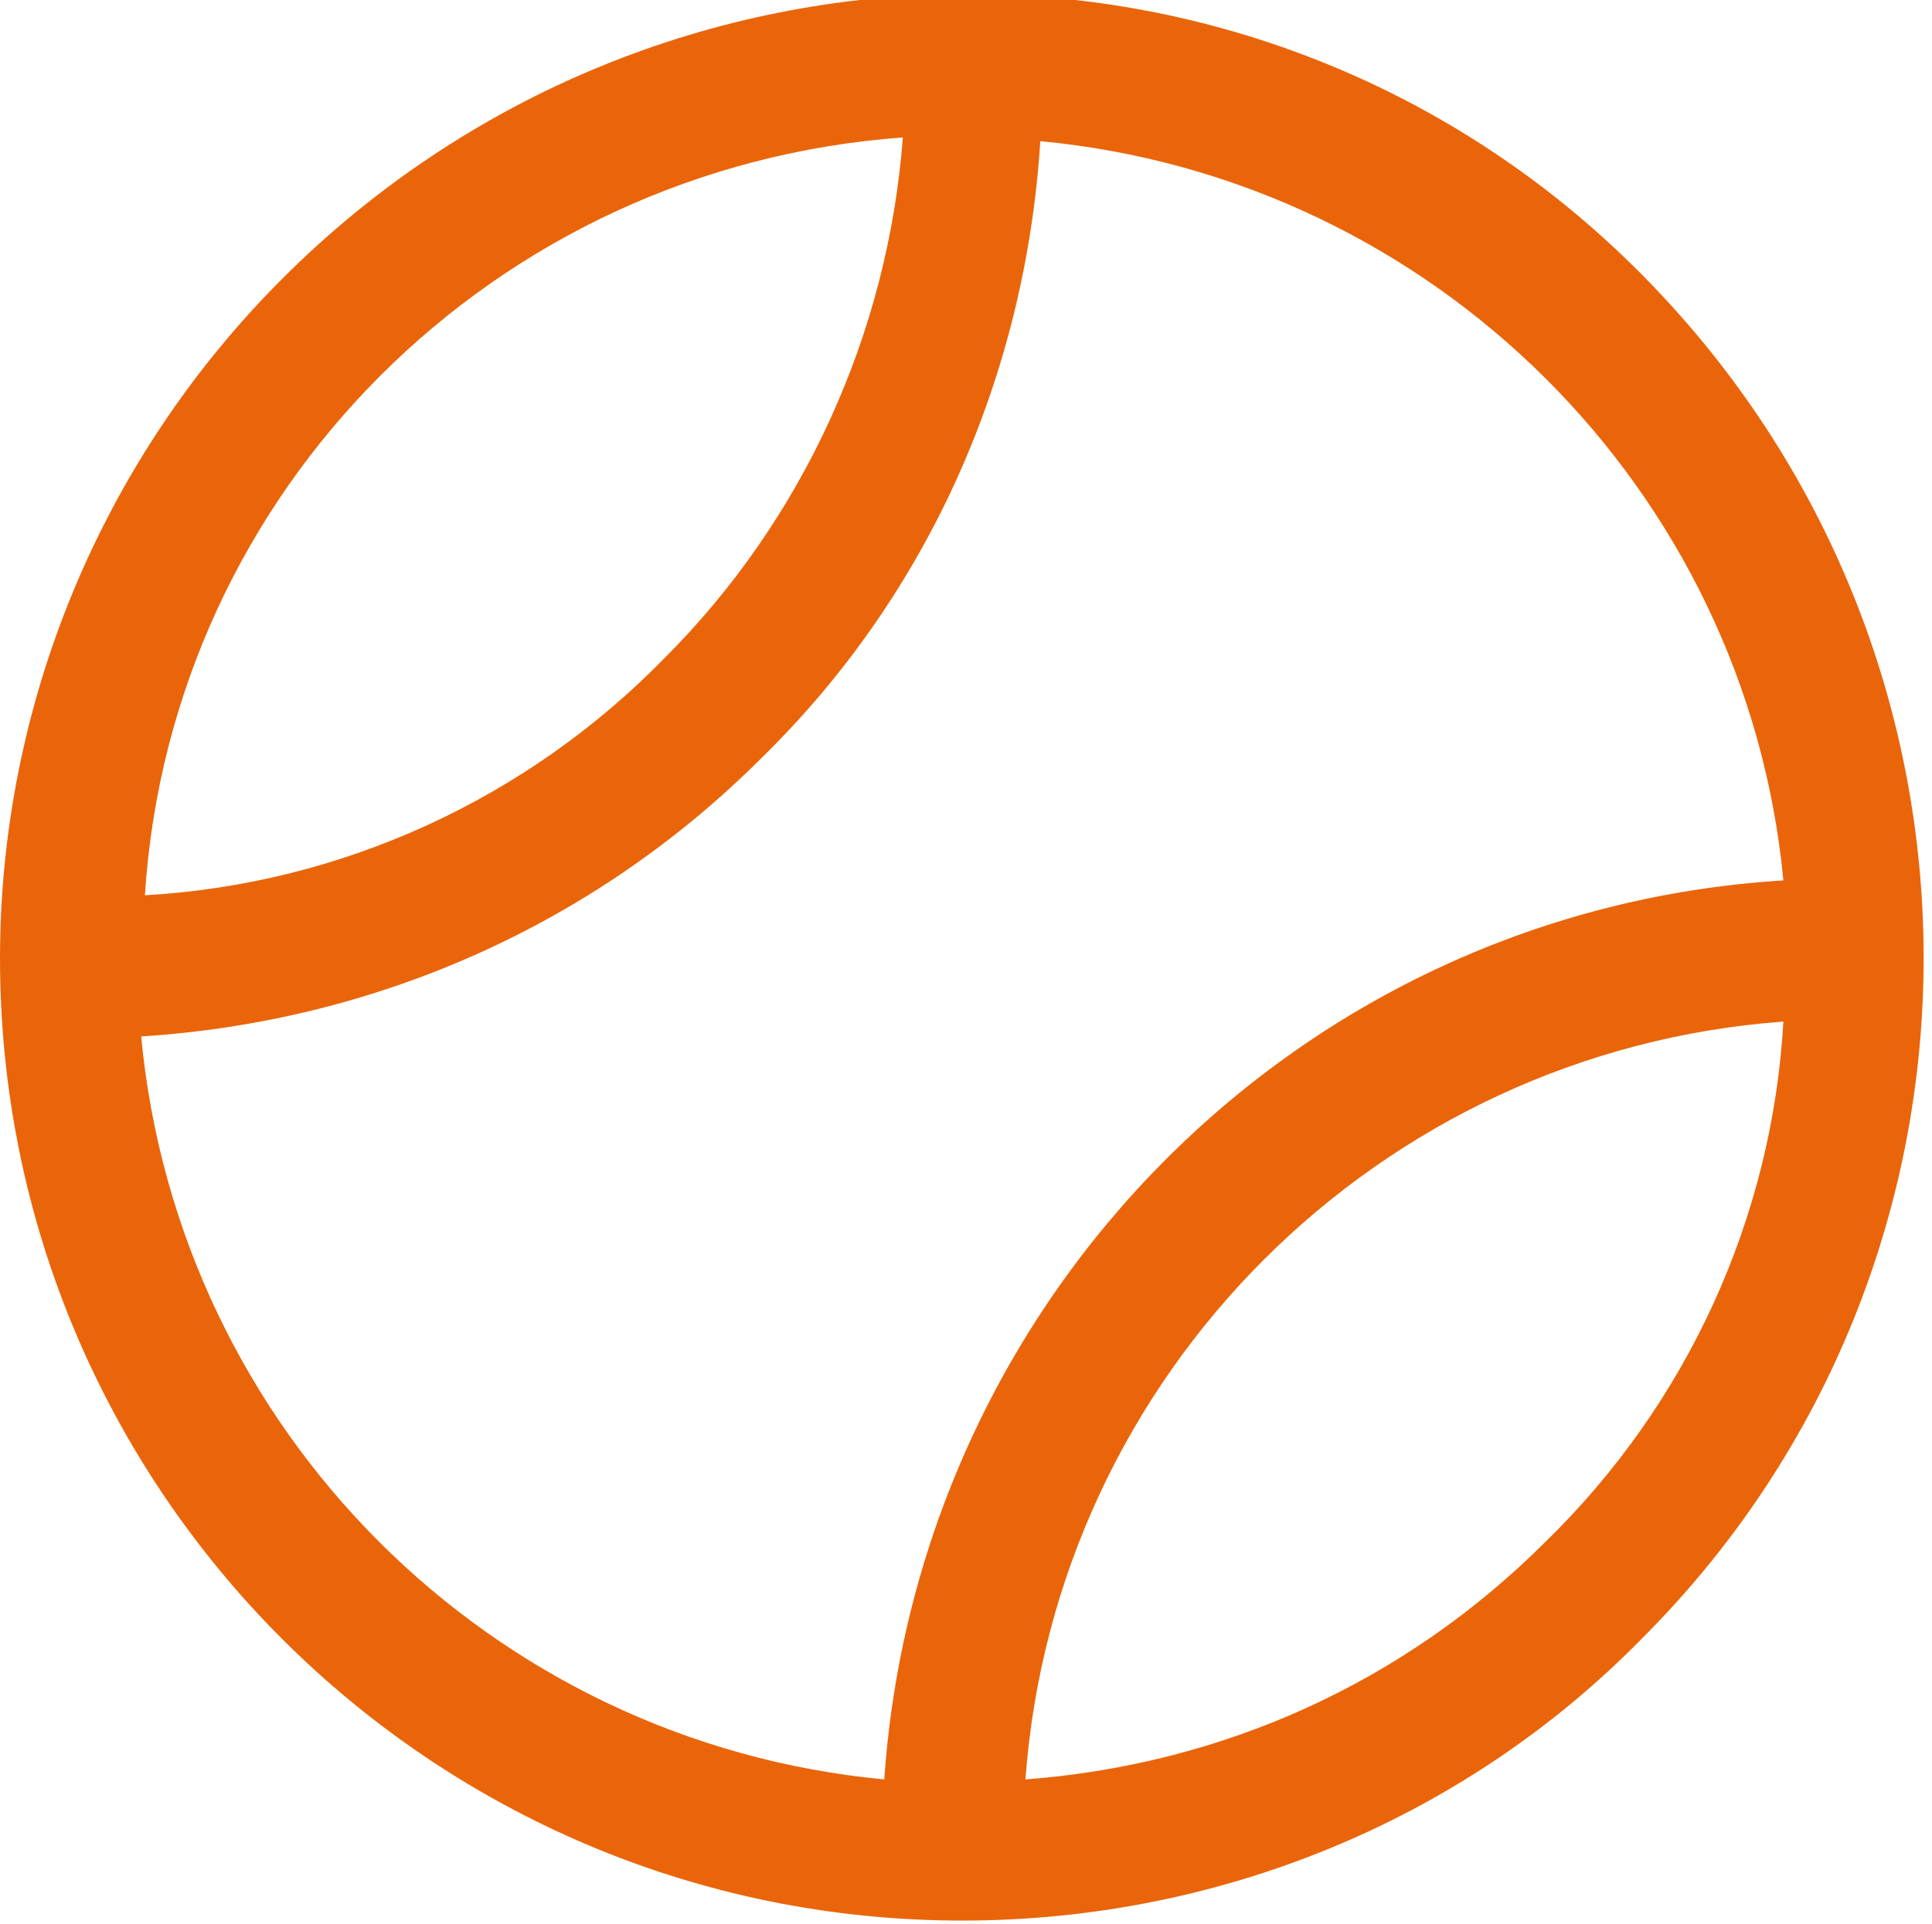 <?xml version="1.0" encoding="utf-8"?>
<!-- Generator: Adobe Illustrator 22.0.0, SVG Export Plug-In . SVG Version: 6.00 Build 0)  -->
<svg version="1.1" id="Capa_1" xmlns="http://www.w3.org/2000/svg" xmlns:xlink="http://www.w3.org/1999/xlink" x="0px" y="0px"
	 viewBox="0 0 52 51.8" style="enable-background:new 0 0 52 51.8;" xml:space="preserve">
<style type="text/css">
	.st0{fill:#7D266A;}
	.st1{fill:#F7778F;}
	.st2{fill:#EA650A;}
	.st3{fill:#FFC205;}
	.st4{fill:#EE1555;}
	.st5{fill:#8989F4;}
</style>
<g>
	<path class="st0" d="M-80.5,104l11.3-11.3c-5-4.4-11.5-6.4-17.8-6C-87,92.9-84.8,99.1-80.5,104z"/>
	<path class="st0" d="M-61.1,84.6l3.7-3.7c-5-5.6-7.3-12.8-6.9-19.8c-5,0.6-9.9,2.7-14,6.3L-61.1,84.6z"/>
	<path class="st0" d="M-63.3,86.8l-17.2-17.2c-3.6,4-5.7,8.9-6.3,14c7.1-0.4,14.2,1.9,19.8,6.9L-63.3,86.8z"/>
	<path class="st0" d="M-55.2,78.7l11.3-11.3c-4.9-4.4-11.1-6.6-17.3-6.5C-61.6,67.2-59.6,73.7-55.2,78.7z"/>
	<path class="st0" d="M-41.7,69.6L-53,80.9c5,4.4,11.5,6.4,17.8,6C-35.1,80.7-37.3,74.5-41.7,69.6z"/>
	<path class="st0" d="M-55.2,83.1l-3.7,3.7l17.2,17.2c3.6-4,5.7-8.9,6.3-14C-42.4,90.4-49.6,88.1-55.2,83.1z"/>
	<path class="st0" d="M-78.3,106.2c4.9,4.4,11.1,6.6,17.3,6.5c0.4-6.3-1.6-12.8-6-17.8L-78.3,106.2z"/>
	<path class="st0" d="M-61.1,89l-3.7,3.7c5,5.6,7.3,12.8,6.9,19.8c5-0.6,9.9-2.7,14-6.3L-61.1,89z"/>
</g>
<g>
	<polygon class="st1" points="-41.1,22.2 -50.9,15 -60.8,22.2 -57,33.8 -44.8,33.8 	"/>
	<path class="st1" d="M-50.9-0.6c-14.3,0-25.9,11.6-25.9,25.9s11.6,25.9,25.9,25.9S-25,39.7-25,25.3S-36.6-0.6-50.9-0.6z M-57,47
		l-3.9-7.9l-8.7-1.3c-2.3-3.4-3.6-7.4-3.8-11.6l6.3-6.1l-1.5-8.7c2.5-3.2,5.9-5.7,9.8-7.2l7.8,4.1l7.8-4.1c3.9,1.4,7.2,3.9,9.8,7.2
		l-1.5,8.7l6.3,6.1c-0.2,4.1-1.5,8.1-3.8,11.6l-8.7,1.3l-3.9,7.9C-48.8,48.1-53,48.1-57,47z"/>
</g>
<path class="st2" d="M0,25.8c0,14.3,11.6,25.9,25.9,25.9c6.9,0,13.5-2.7,18.3-7.6c10.1-10.1,10.1-26.5,0-36.7S17.7-2.6,7.6,7.5
	C2.7,12.4,0,19,0,25.8z M41.6,41.5c-3.8,3.8-8.7,6-14,6.4C28.4,37,37.1,28.3,48,27.5C47.7,32.8,45.4,37.8,41.6,41.5z M48,23.7
	c-13,0.8-23.3,11.2-24.2,24.2c-10.6-1-19-9.4-20-20c6.3-0.4,12.2-3,16.7-7.5C25,16,27.6,10.1,28,3.8C38.6,4.8,47,13.2,48,23.7
	L48,23.7z M24.3,3.7c-0.4,5.3-2.7,10.3-6.4,14c-3.7,3.8-8.7,6.1-14,6.4C4.6,13.2,13.3,4.5,24.3,3.7L24.3,3.7z"/>
<g>
	<path class="st3" d="M111.3,115.8l14.4,16.9c5.3,5.4,10.8,3.3,13,1.9c2.3-1.5,3.7-3.9,4.1-6.5c0.4-2.6-0.3-5.4-1.9-7.5
		c-2.3-2.9-5.3-1.5-6-1.1c-2.5,1.6-1.9,5.1-0.9,6.2c0.4,0.4,0.5,1.1,0.1,1.5c-0.2,0.2-0.8,0.6-1.5,0l-14.6-17.1 M99.7,92.6
		c-0.7-0.8-1.9-0.9-2.7-0.2c-0.8,0.7-0.9,1.9-0.2,2.7 M140.3,127.7c-0.3,2-1.4,3.7-3.1,4.8c-1.1,0.7-5.1,2.8-9.6-1.5l-14.4-16.9
		c-0.6-0.8-0.6-1.9,0.2-2.5c0.9-0.7,1.9-0.4,2.5,0.2l14.6,17.1c1.8,1.7,4.2,1.3,5.3,0.2c1.2-1.3,1.2-3.3,0.1-4.8
		c-0.7-0.9-0.4-2,0.4-2.6c0.8-0.5,1.9-0.3,2.6,0.5C140.1,123.8,140.6,125.8,140.3,127.7z"/>
	<circle class="st3" cx="103.1" cy="132.1" r="5.5"/>
	
		<rect x="101.3" y="84" transform="matrix(0.77 -0.638 0.638 0.77 -40.01 89.824)" class="st3" width="6.3" height="32.7"/>
</g>
<g>
	<path class="st4" d="M136.3,32c-2.9-3.7-6.8-6.5-11.3-8.1c-5.9-2.2-12.2-2.2-18.1,0c-4.4,1.7-8.3,4.4-11.3,8.1
		C92,36.6,90,42.2,90,48.2c0,0.2,0,0.4,0,0.6v0.3l0,0l0,0c0.2,4.8,1.7,9.4,4.3,13.3c3.5,5.2,8.7,9,14.7,10.6c2.3,0.7,4.7,1,7,1
		s4.7-0.3,7-1c6-1.7,11.2-5.5,14.7-10.7c2.6-3.9,4.1-8.6,4.3-13.3l0,0v-0.3c0-0.2,0-0.5,0-0.7C142,42.2,140,36.6,136.3,32z
		 M136.2,60.8h-9.6l-3-4.1c0.6-2,2.9-9.1,3.6-11.1l4.8-1.6l7.7,5.6C139.5,53.7,138.2,57.5,136.2,60.8z M105.4,60.8h-9.6
		c-2.1-3.4-3.4-7.2-3.6-11.2l7.7-5.6l4.8,1.6l3.6,11.1L105.4,60.8z M96.2,35l2.4,7.4L92.2,47C92.4,42.7,93.8,38.6,96.2,35z
		 M110.4,55.8l-3.5-10.6l9.1-6.6l9,6.6c-2,6.1-2.9,9.1-3.4,10.6H110.4L110.4,55.8z M133.4,42.4l2.4-7.4c2.4,3.6,3.8,7.7,3.9,12
		L133.4,42.4z M134.3,32.9l-2.9,9.1l-4.8,1.6l-9.4-6.8v-5l7.7-5.6C128.5,27.5,131.7,29.8,134.3,32.9z M122.3,25.2l-6.3,4.6l-6.3-4.6
		C113.9,24.1,118.1,24.1,122.3,25.2z M107.2,26.1l7.7,5.6v5l-9.4,6.8l-4.8-1.6l-2.9-9.1C100.3,29.8,103.5,27.5,107.2,26.1z M97.4,63
		h7.8l2.4,7.4C103.6,68.9,100.1,66.4,97.4,63z M110.2,71.2l-2.9-9.1l3-4.1h11.6l3,4.1l-2.9,9.1C118,72.2,114.1,72.3,110.2,71.2z
		 M124.4,70.4l2.4-7.4h7.8C131.9,66.4,128.4,68.9,124.4,70.4z"/>
</g>
<g>
	<path class="st5" d="M-124.2,13.1c-4.9-8.1-13.5-12.4-22.2-12.4c-0.2,0-0.2,0-0.4,0c-4.4,0-8.8,1.2-12.8,3.7
		c-12.1,7.4-16.1,23.3-8.8,35.4c3,4.9,7.5,8.6,12.8,10.7h0.2c0.9,0.4,1.9,0.7,3,0.9c2.1,0.5,4.2,0.7,6.3,0.7c4.6,0,9.3-1.2,13.3-3.7
		c6-3.5,10-9.3,11.7-15.9C-119.7,25.9-120.7,19.1-124.2,13.1z M-145.4,24.7c-0.7-1.2-2.3-4.2-2.8-8.1c3.7-0.9,14.7-2.5,23.8,6.8
		c0.4,2.8,0.2,5.4-0.5,8.2c-0.2,0.9-0.5,1.8-0.9,2.6C-132.3,25.2-142.1,24.5-145.4,24.7z M-127.2,14.9c0.5,0.9,0.9,1.6,1.2,2.5
		c-8.8-6.1-18-5.3-22.2-4.4c0.2-2.8,0.9-5.8,2.5-8.9c1.6,0,3.2,0.2,4.7,0.7C-135.2,6.3-130.3,9.8-127.2,14.9z M-157.8,7.3
		c2.5-1.6,5.3-2.5,8.1-3c-4.6,10.3-0.2,19.3,1.4,22.1c-0.7,1.2-2.5,4-5.6,6.3c-2.6-2.8-9.5-11.4-6-24.2
		C-159.2,8.2-158.5,7.7-157.8,7.3z M-164.3,13.3c-1.1,10.7,4.4,18.2,7.4,21.5c-2.5,1.2-5.4,2.1-8.9,2.3
		C-170.1,29.2-169.2,20.1-164.3,13.3z M-163.6,40.4c11.2-1.2,16.8-9.5,18.4-12.3c1.6,0,4.7,0.2,8.2,1.6c-1.1,3.7-5.3,14-17.9,17.2
		C-158.2,45.5-161.3,43.2-163.6,40.4z M-134.9,45.5c-4.2,2.6-9.1,3.5-13.8,3c9.8-4.6,13.7-13,14.9-17.2c2.3,1.4,4.6,3.7,6.5,6.7
		C-129.1,41.1-131.7,43.6-134.9,45.5z"/>
</g>
</svg>

